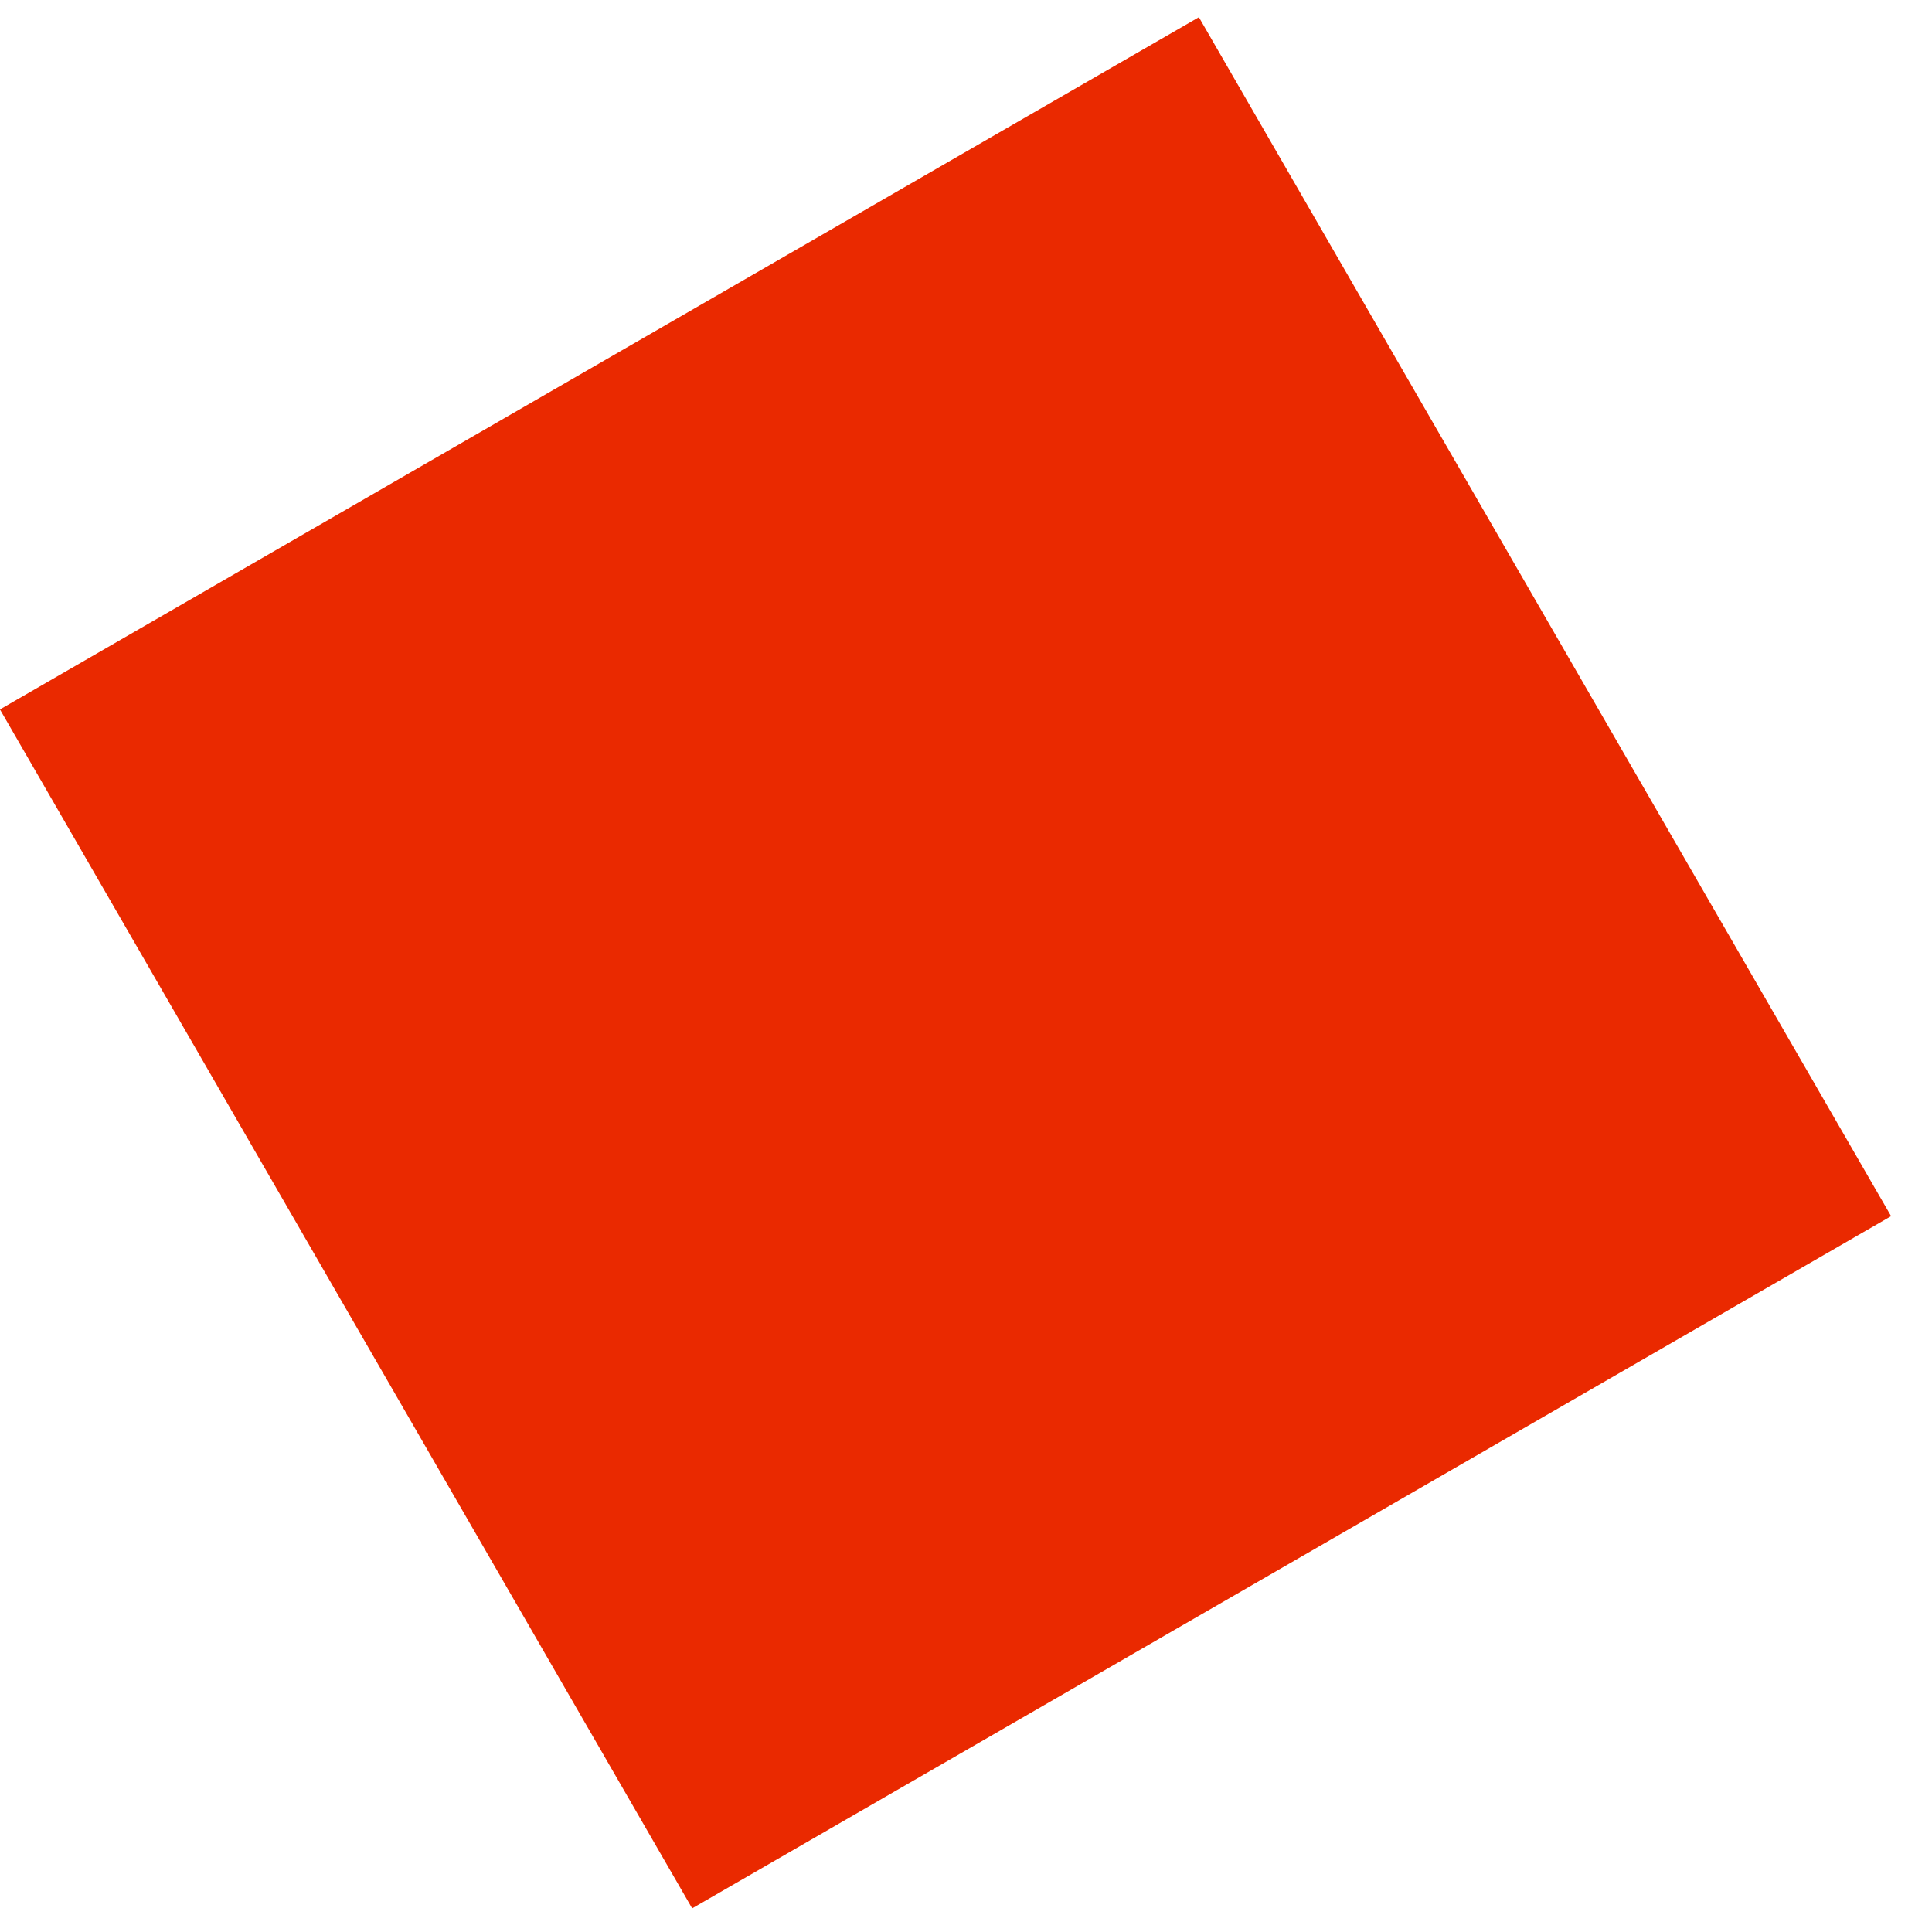 <?xml version="1.0" encoding="UTF-8"?> <svg xmlns="http://www.w3.org/2000/svg" width="35" height="35" viewBox="0 0 35 35" fill="none"> <rect x="21.719" y="0.312" width="25.08" height="25.08" transform="rotate(60 21.719 0.312)" fill="#EA2900"></rect> </svg> 